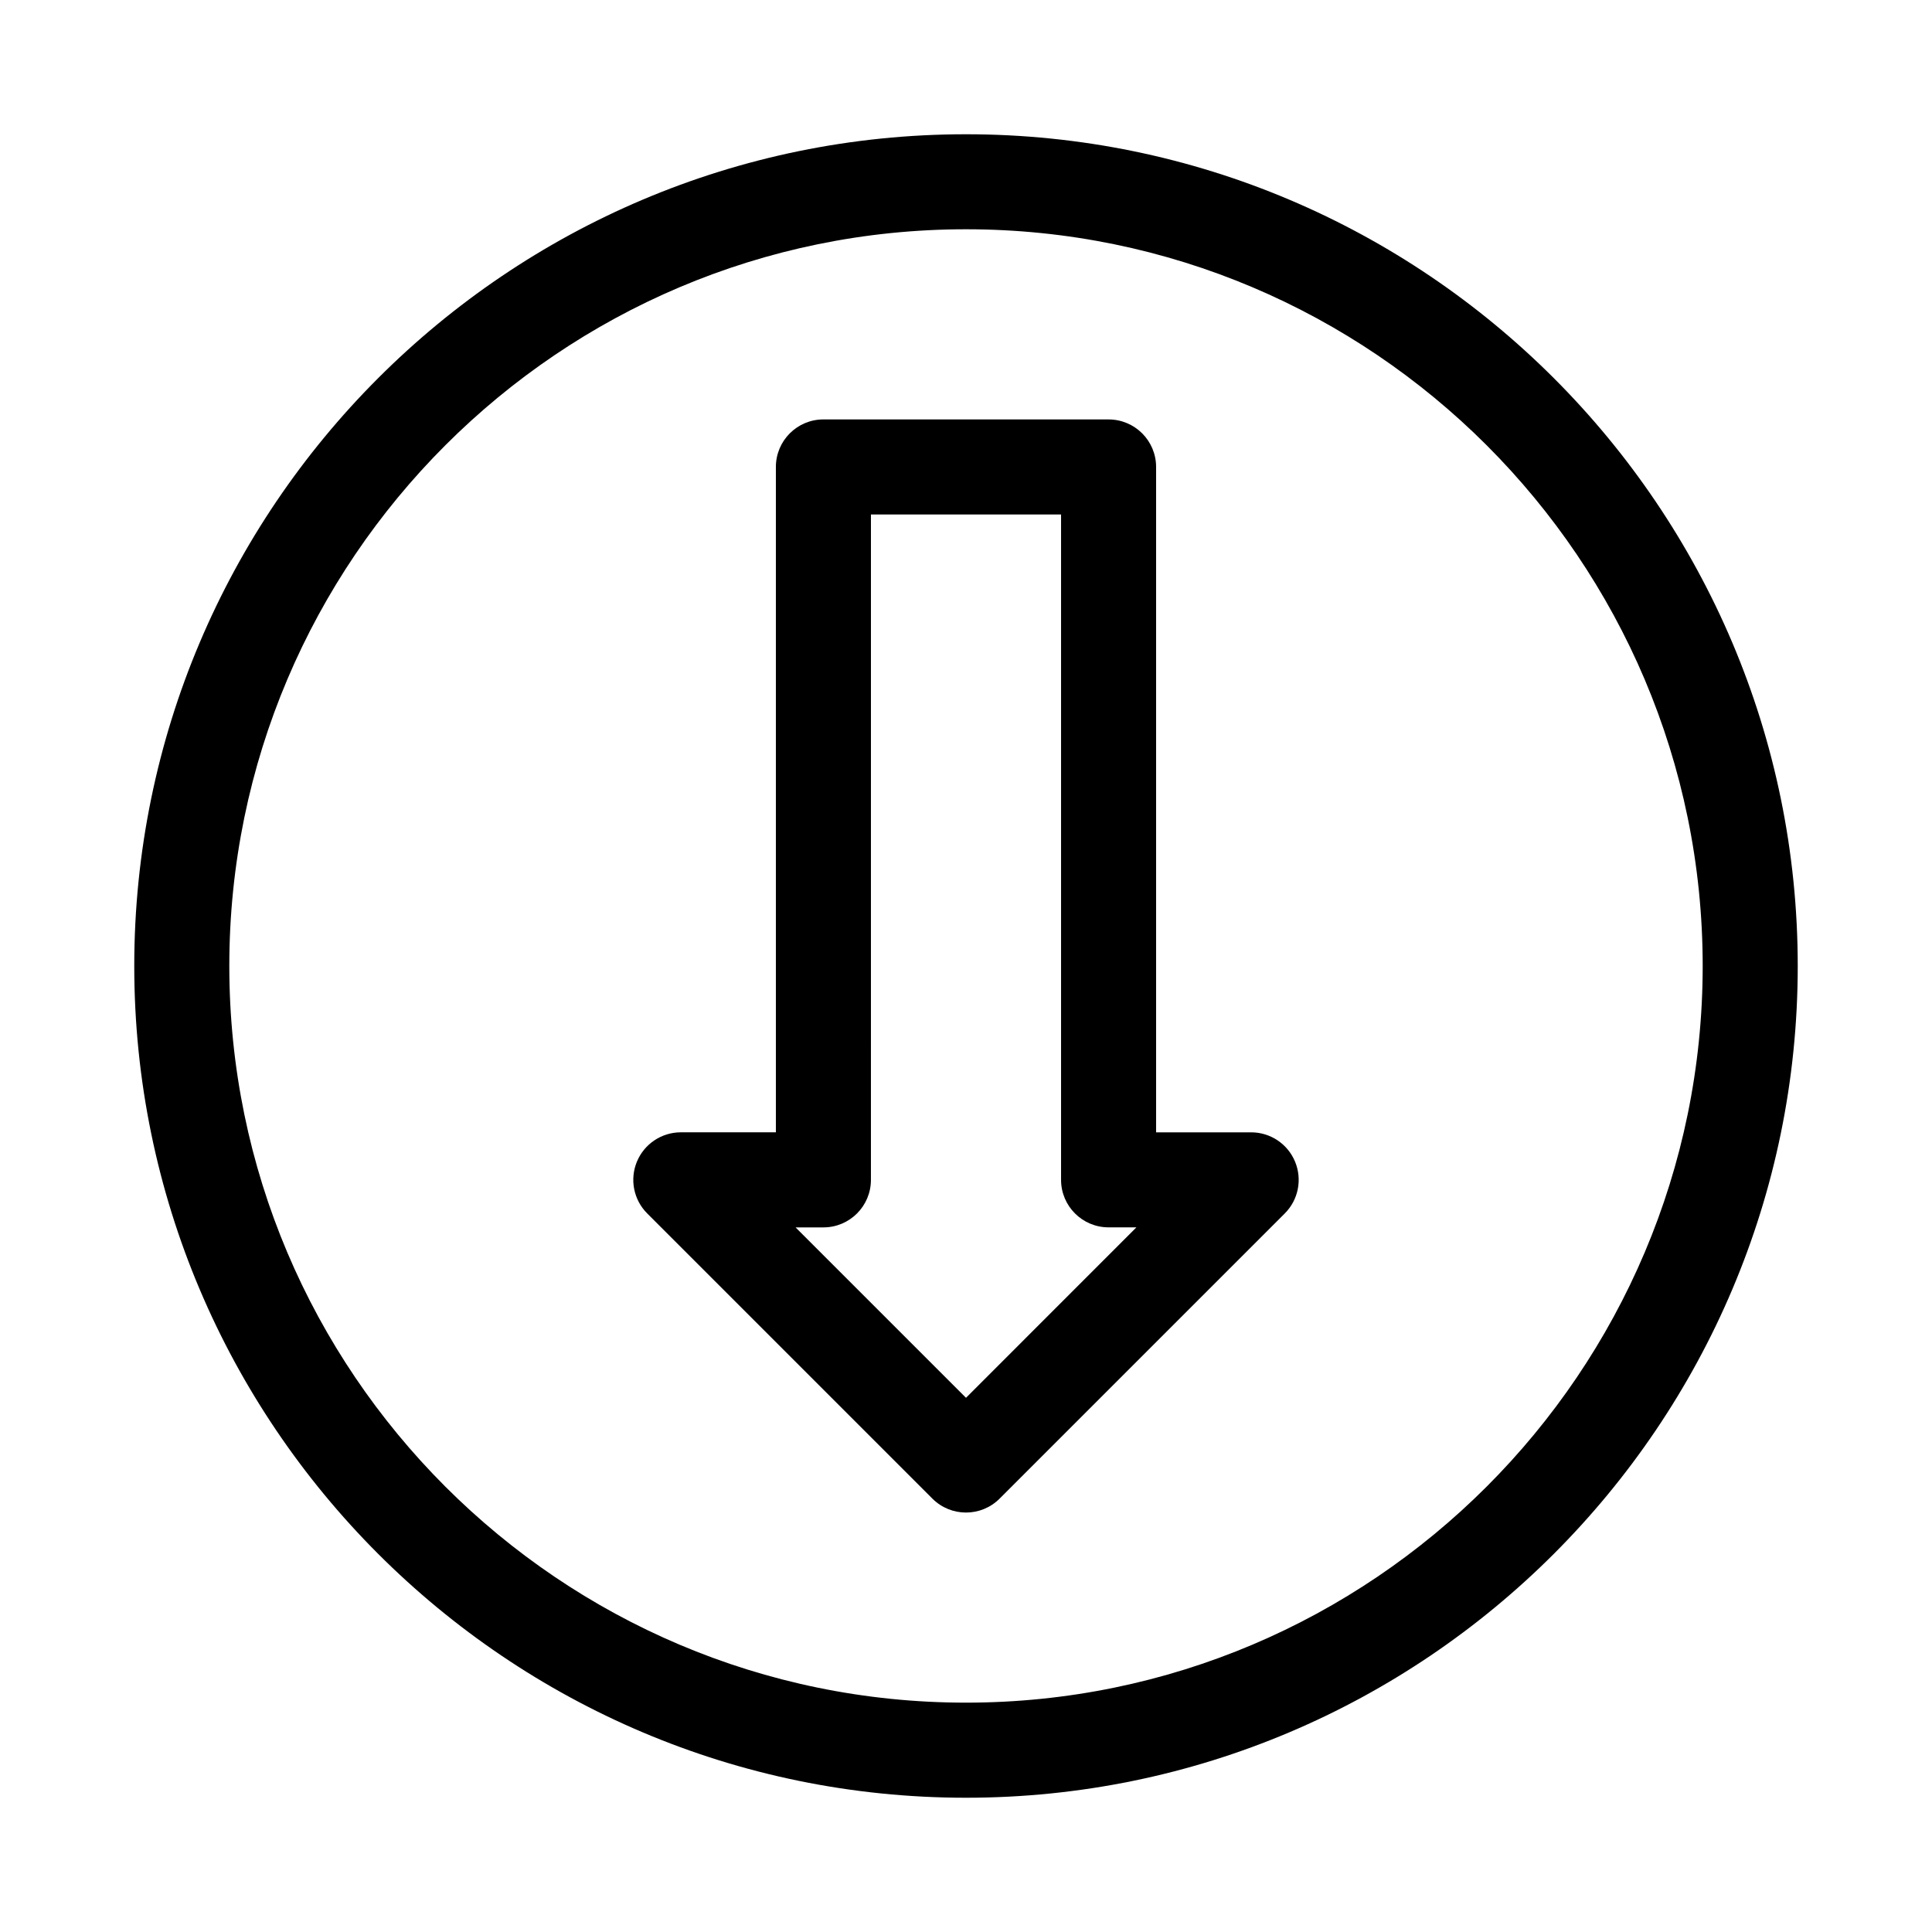 <?xml version="1.0" encoding="UTF-8"?>
<!-- Uploaded to: SVG Repo, www.svgrepo.com, Generator: SVG Repo Mixer Tools -->
<svg fill="#000000" width="800px" height="800px" version="1.1" viewBox="144 144 512 512" xmlns="http://www.w3.org/2000/svg">
 <g>
  <path d="m400 179.58c-121.54 0-220.42 98.879-220.42 220.42 0 121.54 98.879 220.42 220.42 220.42 121.54 0 220.42-98.879 220.42-220.42-0.004-121.54-98.883-220.42-220.42-220.42zm0 415.64c-107.65 0-195.23-87.582-195.23-195.23 0-107.65 87.578-195.23 195.23-195.23s195.23 87.578 195.23 195.23c0 107.64-87.582 195.23-195.23 195.23z"/>
  <path d="m475.57 444.08h-25.191v-176.33c0-6.957-5.641-12.594-12.594-12.594l-75.574-0.004c-6.957 0-12.594 5.641-12.594 12.594v176.33h-25.191c-5.094 0-9.688 3.07-11.637 7.777-1.949 4.703-0.875 10.121 2.731 13.723l75.57 75.57c2.461 2.465 5.688 3.695 8.91 3.695s6.449-1.23 8.906-3.691l75.57-75.57c3.606-3.602 4.68-9.02 2.731-13.723-1.949-4.707-6.543-7.777-11.637-7.777zm-75.57 70.352-45.164-45.16h7.375c6.957 0 12.594-5.641 12.594-12.594l0.004-176.34h50.383v176.33c0 6.957 5.641 12.594 12.594 12.594h7.375z"/>
 </g>
</svg>